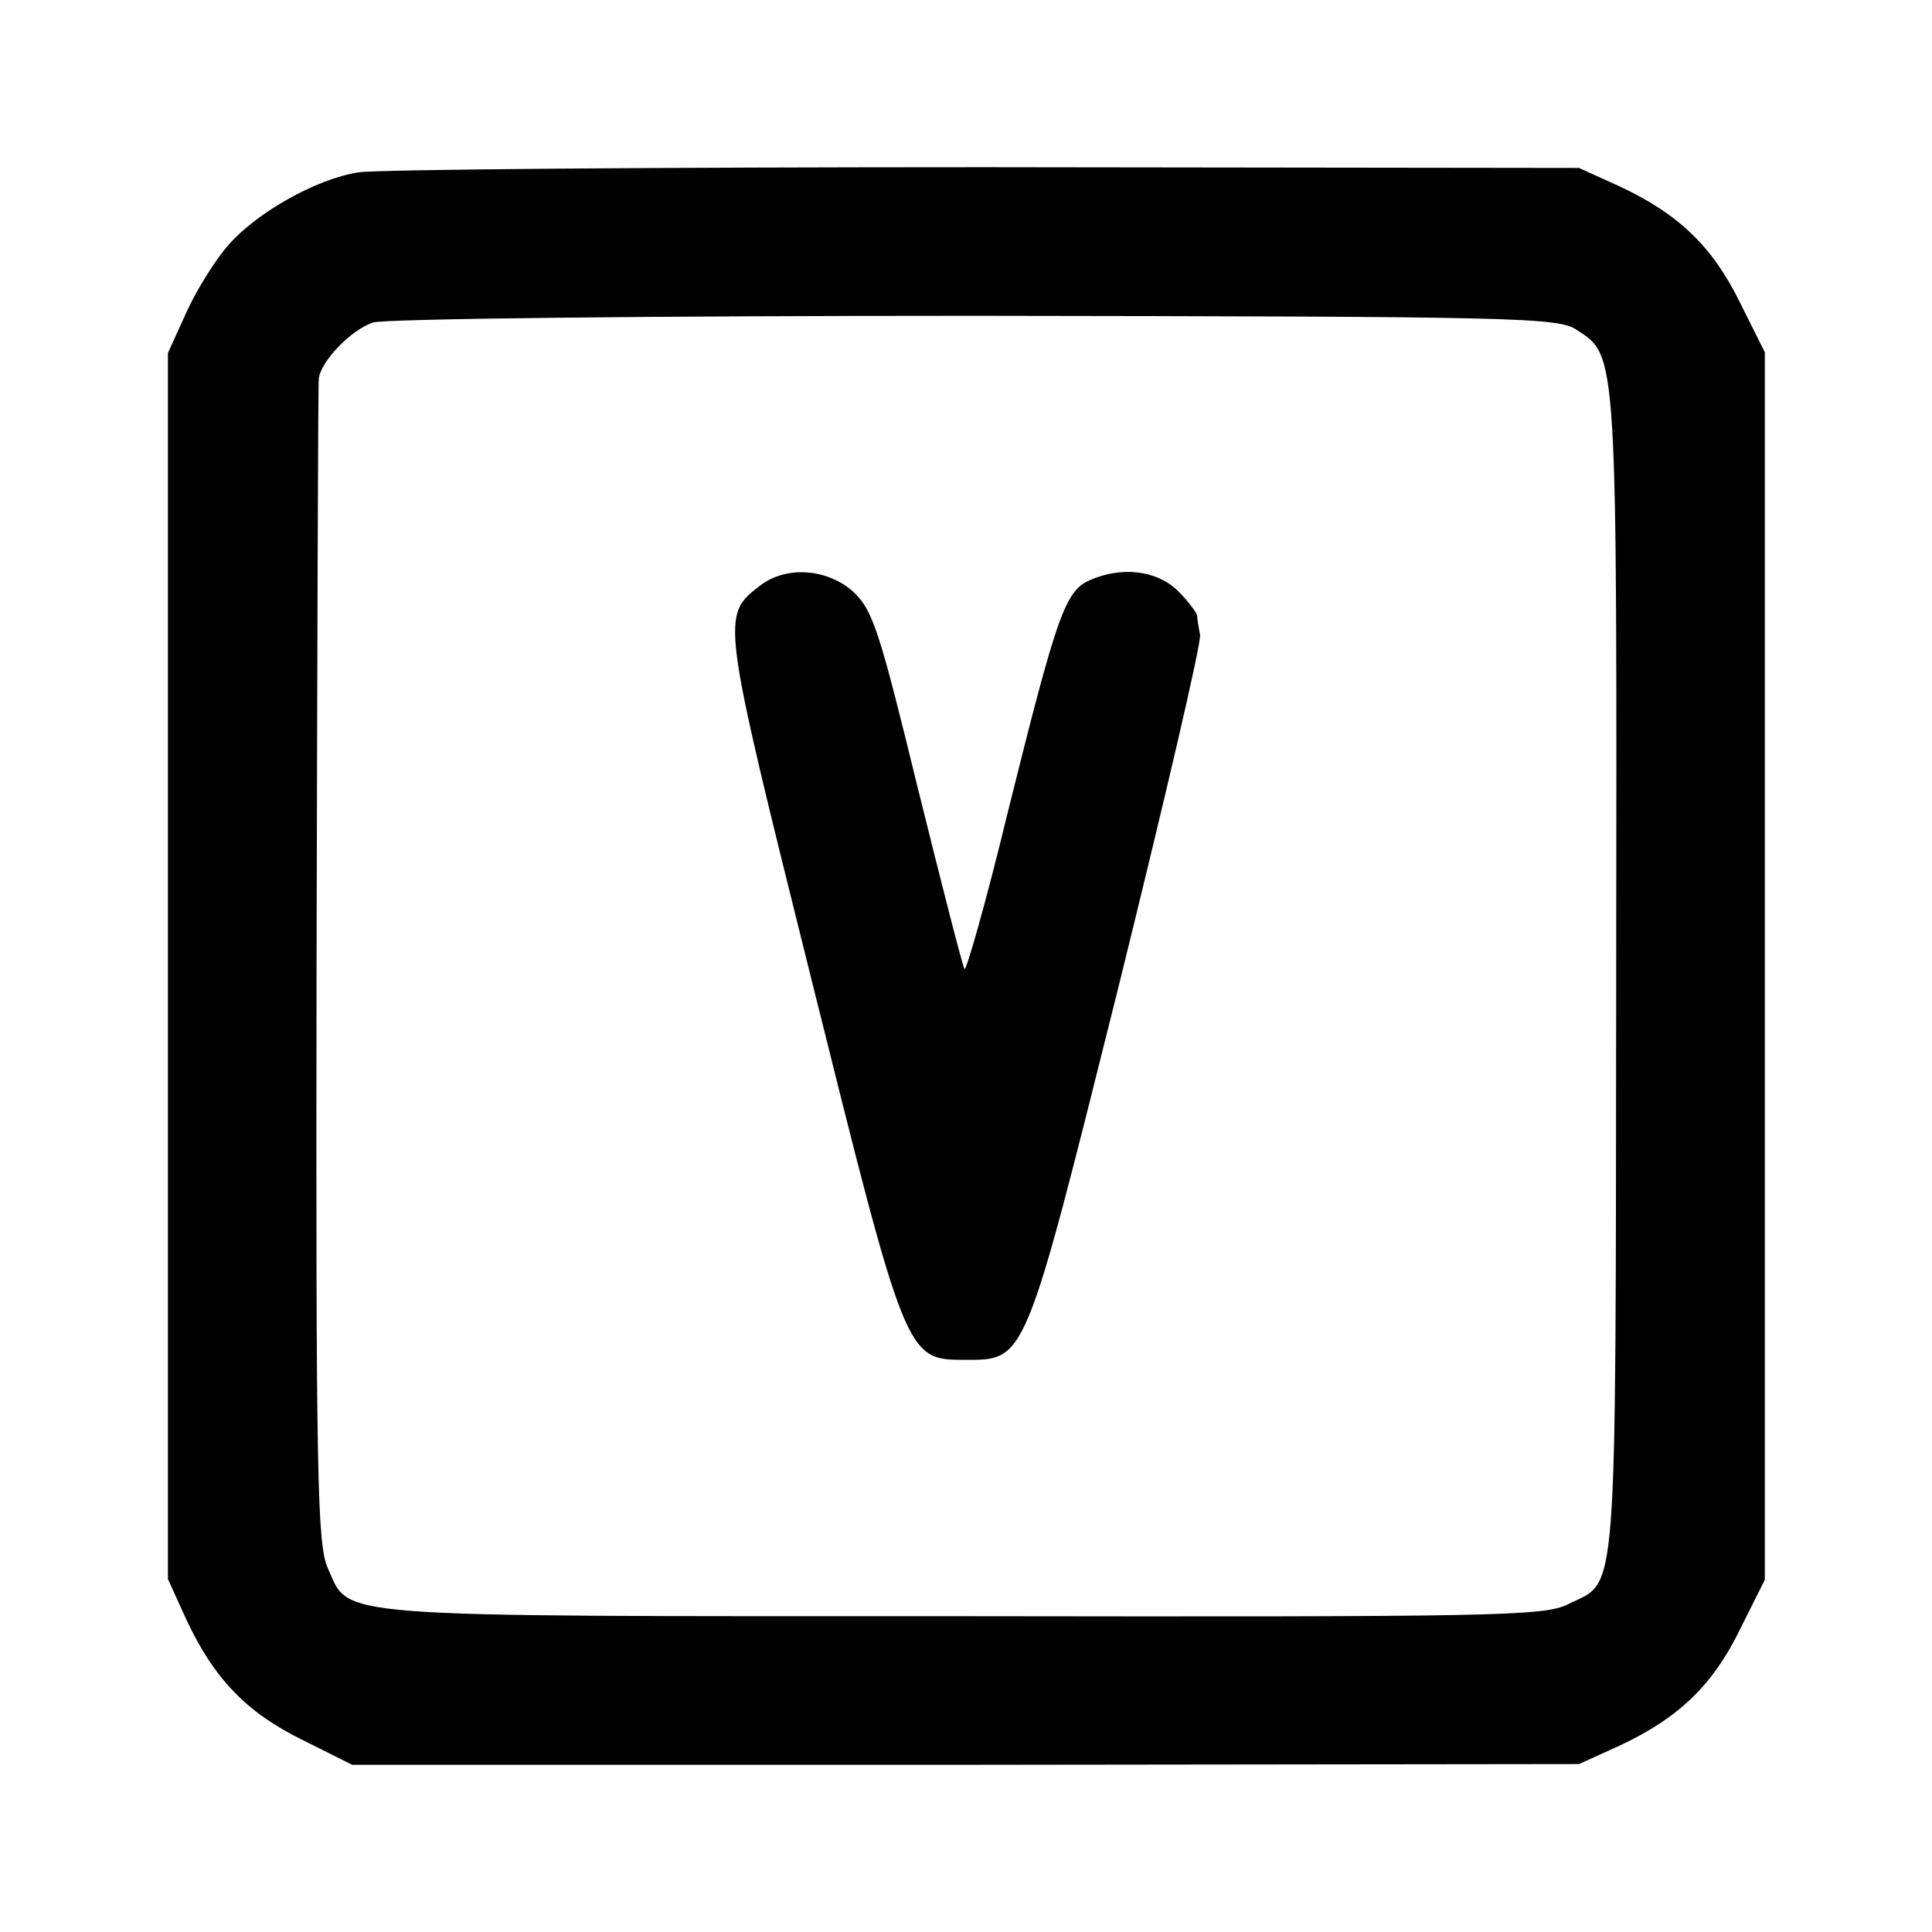 <?xml version="1.0" standalone="no"?>
<!DOCTYPE svg PUBLIC "-//W3C//DTD SVG 20010904//EN"
 "http://www.w3.org/TR/2001/REC-SVG-20010904/DTD/svg10.dtd">
<svg version="1.0" xmlns="http://www.w3.org/2000/svg"
 width="260pt" height="260pt" viewBox="0 0 260 260"
 preserveAspectRatio="xMidYMid meet">
<g transform="translate(0,260) scale(0.1,-0.1)"
fill="#000000" stroke="none">
<path d="M482 2368 c-57 -9 -136 -54 -174 -97 -17 -19 -43 -60 -57 -91 l-25
-55 0 -825 0 -825 25 -55 c37 -79 81 -125 157 -162 l66 -33 826 0 825 1 55 25
c79 37 125 81 162 157 l33 66 0 826 0 826 -33 66 c-37 76 -83 120 -162 157
l-55 25 -800 1 c-440 0 -820 -3 -843 -7z m1640 -212 c55 -36 54 -24 53 -871
-1 -861 3 -810 -65 -844 -32 -16 -96 -17 -816 -16 -865 0 -822 -3 -853 65 -14
32 -16 122 -15 810 1 426 2 782 3 790 2 23 43 66 73 76 16 5 368 9 810 9 730
-1 785 -2 810 -19z"/>
<path d="M1023 1812 c-53 -41 -53 -40 69 -530 127 -510 127 -512 206 -512 83
0 80 -7 207 501 62 251 112 464 110 475 -2 10 -4 22 -4 26 -1 4 -12 19 -26 33
-29 28 -76 33 -119 14 -33 -15 -44 -48 -110 -313 -29 -120 -56 -214 -58 -210
-3 5 -31 115 -63 244 -51 209 -60 238 -86 263 -35 32 -91 36 -126 9z"/>
</g>
</svg>
